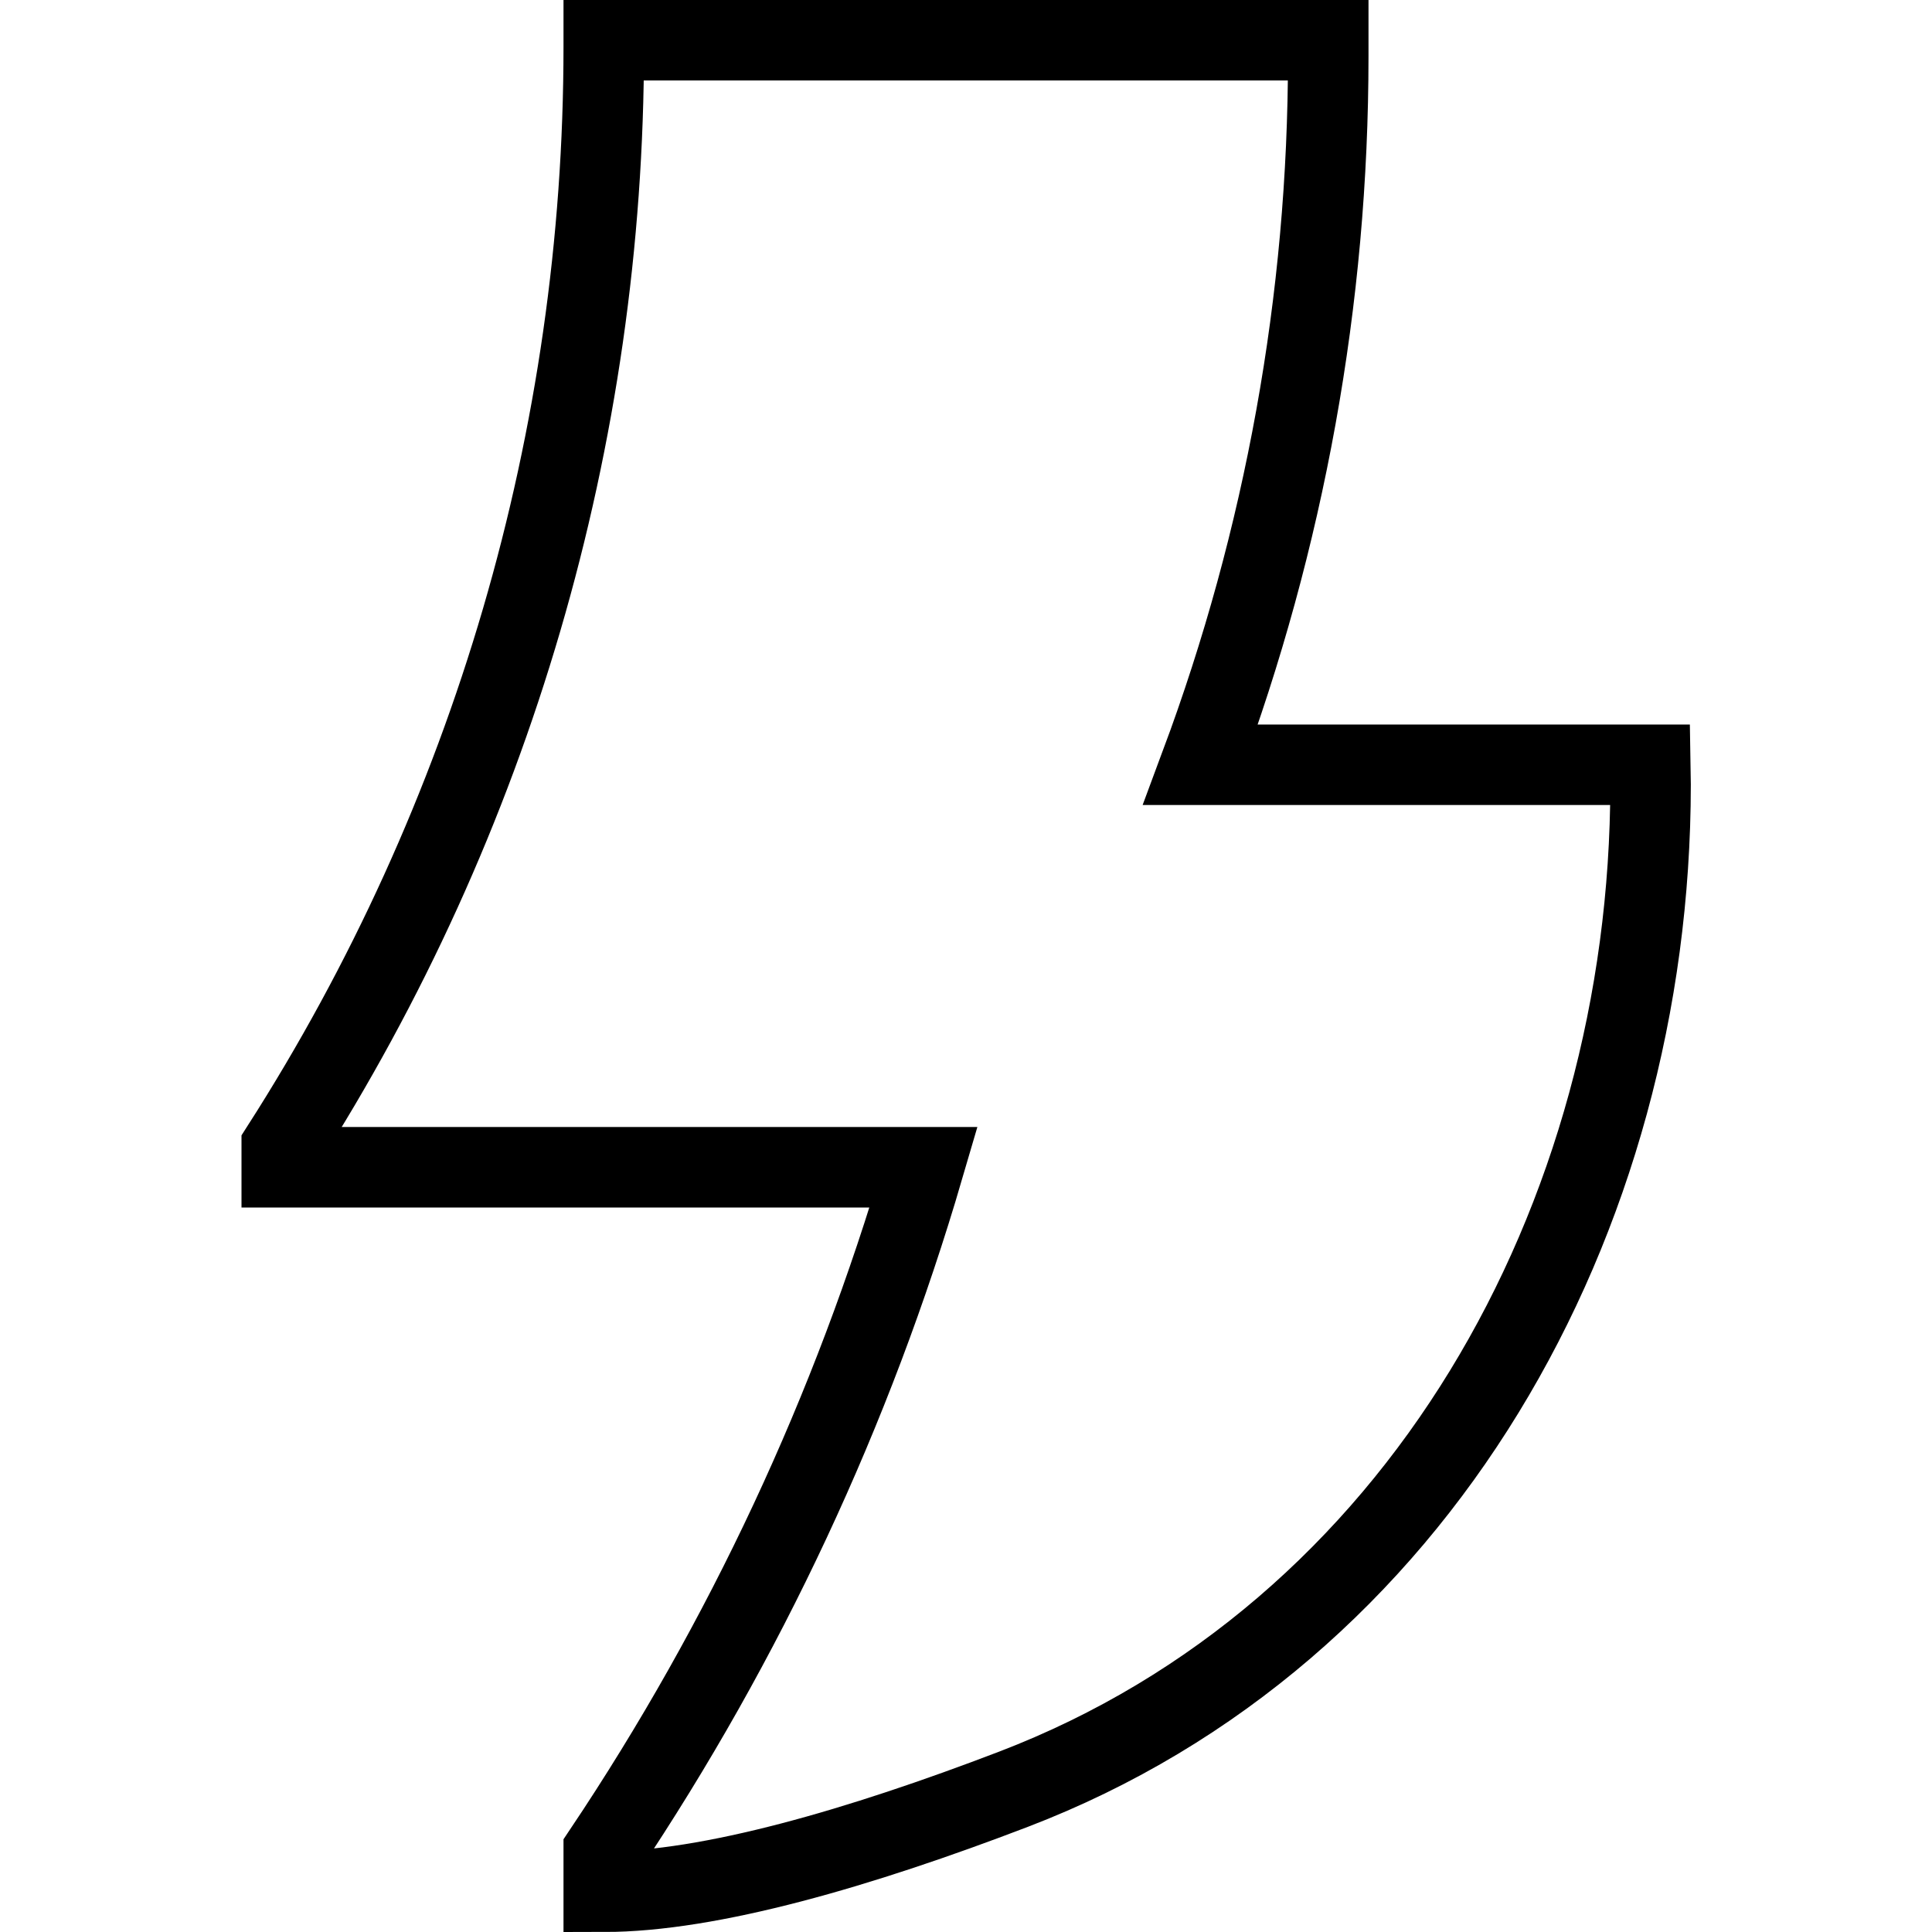 <svg xmlns="http://www.w3.org/2000/svg" fill="none" viewBox="0 0 24 24"><path stroke="#000" d="M3.5 14.25V14.5H11.474C10.593 17.511 9.255 20.378 7.5 23V23.5C8.82 23.5 10.684 22.956 12.589 22.227C17.633 20.296 20.501 15.151 20.504 9.75L20.5 9.5H14.914C15.958 6.697 16.5 3.718 16.5 0.699V0.5H7.5V0.58C7.5 5.425 6.112 10.169 3.5 14.25Z"></path></svg>